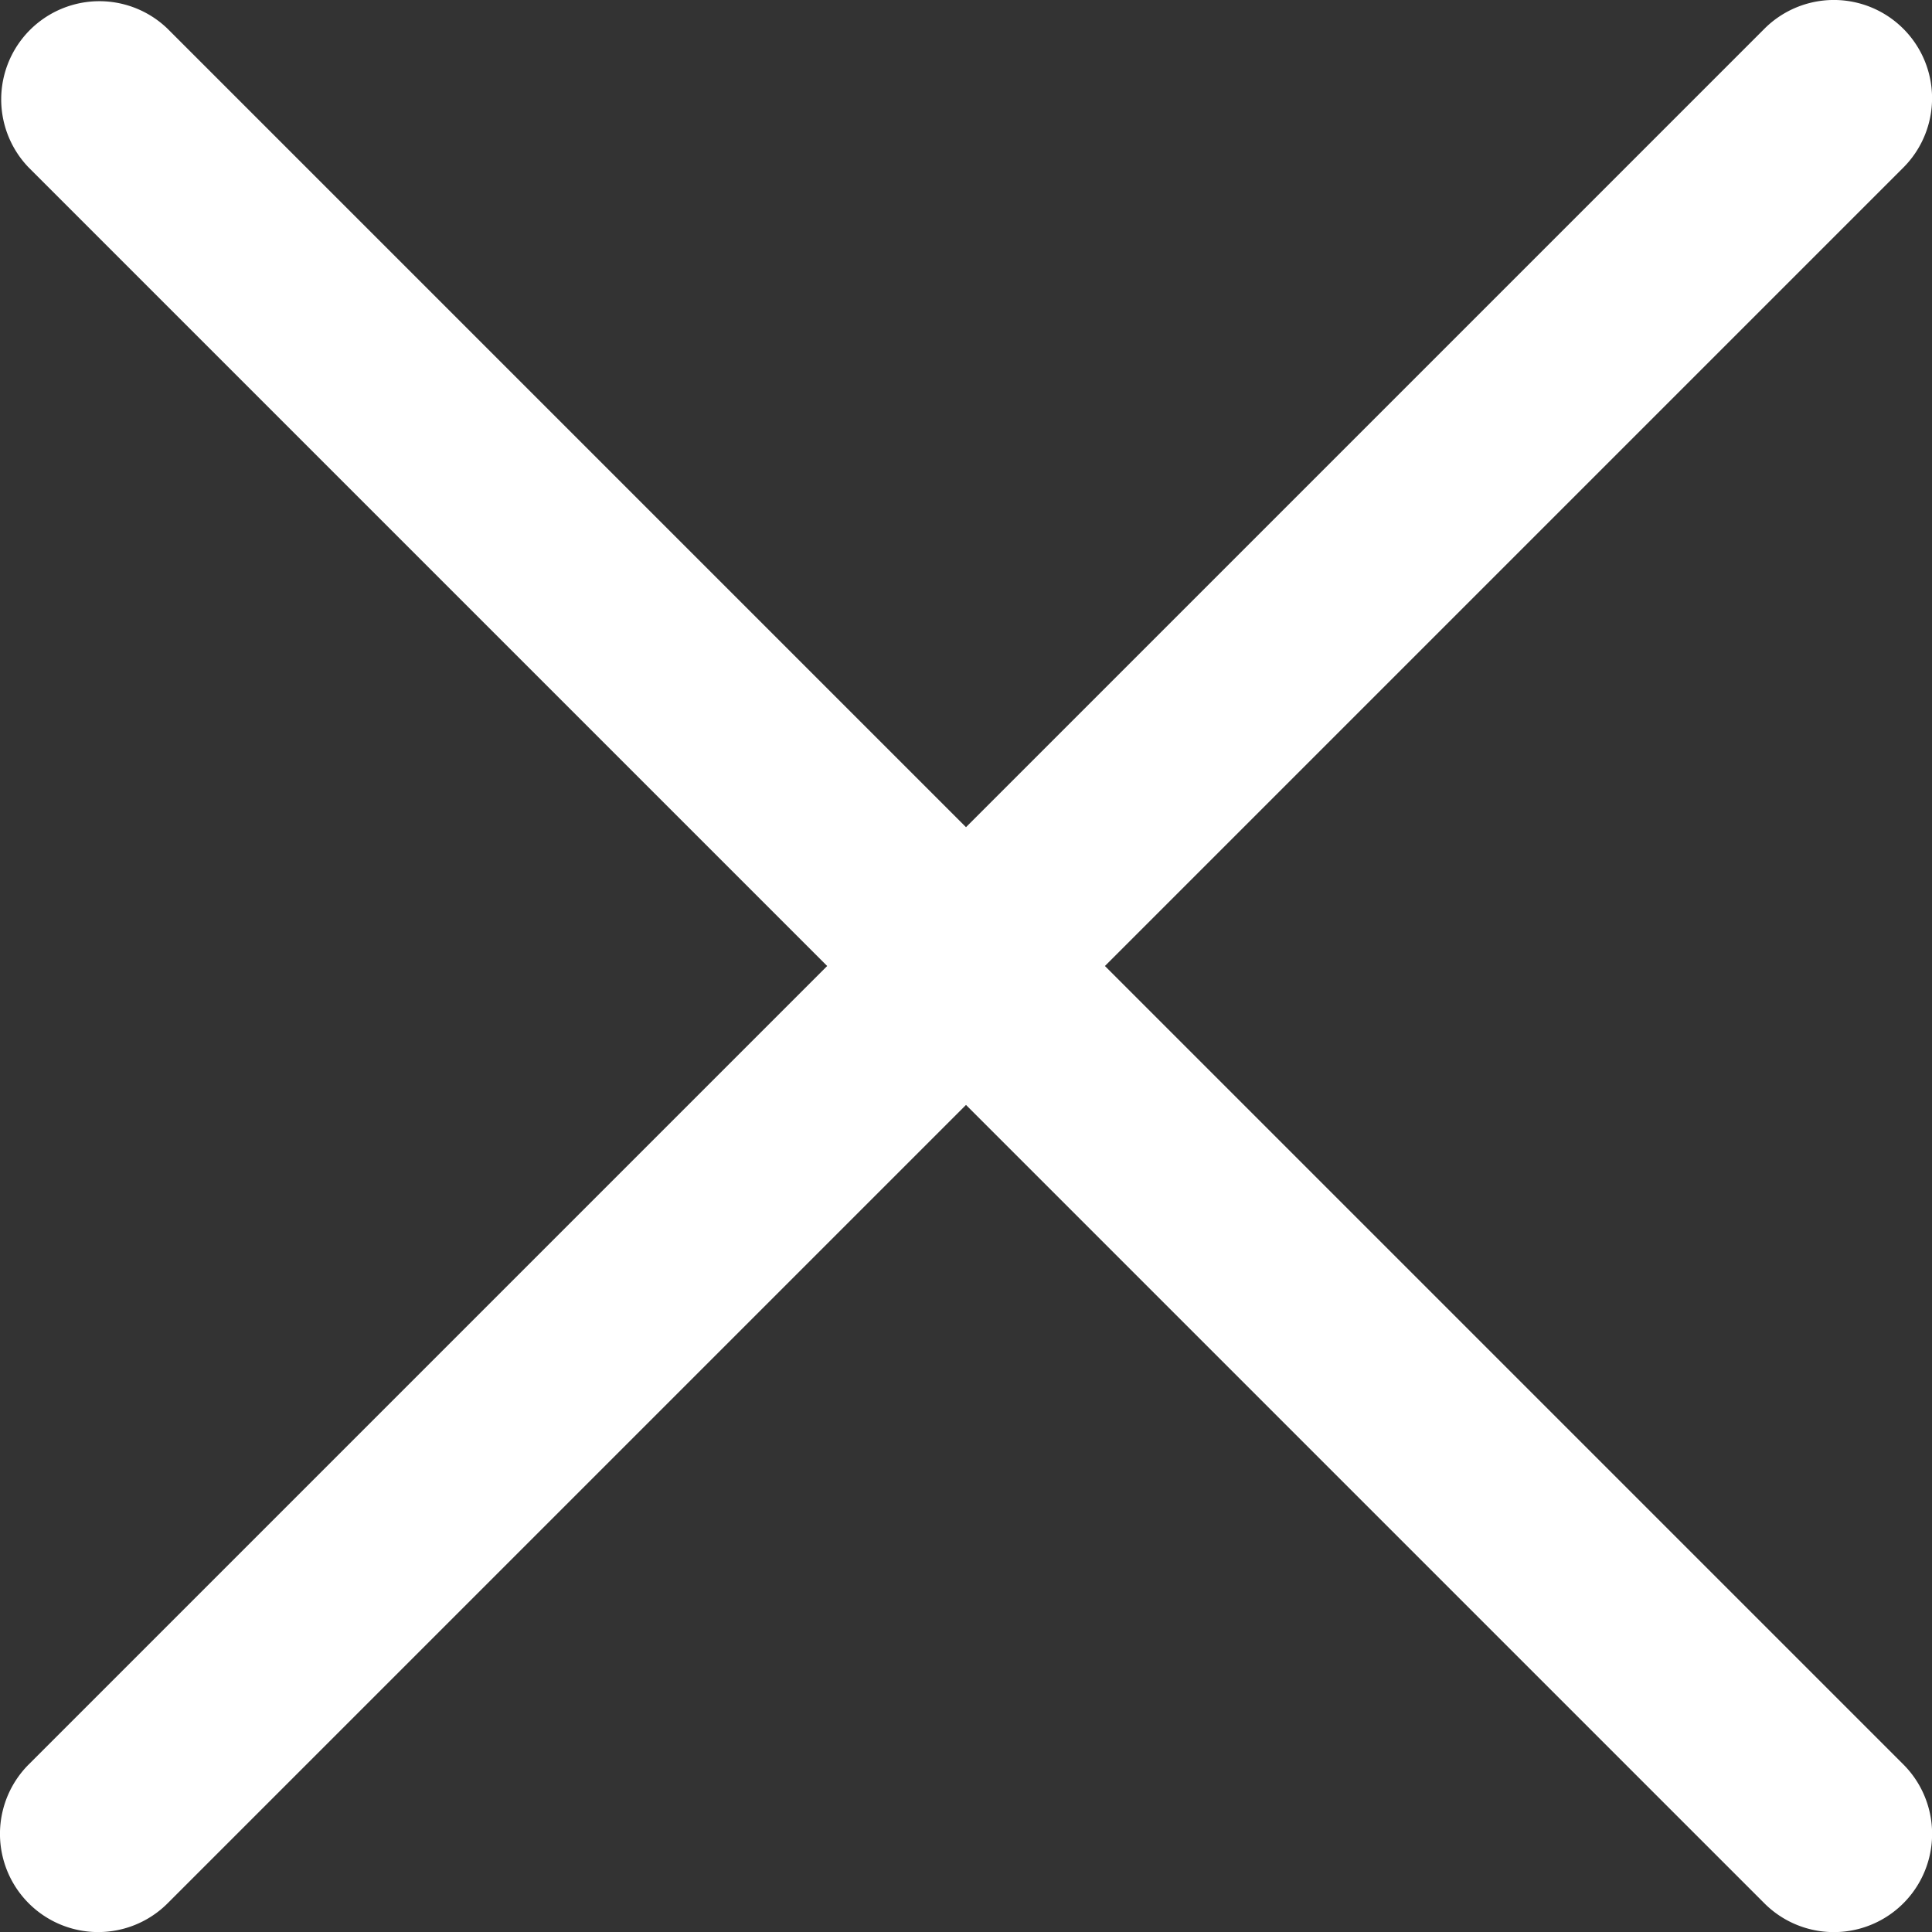 <svg xmlns="http://www.w3.org/2000/svg" width="19.678" height="19.678" viewBox="0 0 19.678 19.678">
  <rect x="0" y="0" width="19.678" height="19.678" fill="#333333" stroke="none"/>
  <path id="IconoCerrar" d="M18.385,19.8l-8.132-8.132L2.121,19.8A1,1,0,1,1,.707,18.385l8.132-8.132L.707,2.121A1,1,0,0,1,2.121.707l8.132,8.132L18.385.707A1,1,0,1,1,19.8,2.121l-8.132,8.132L19.8,18.385A1,1,0,1,1,18.385,19.8Z" transform="translate(-0.414 -0.414)" fill="#fff"/>
</svg>
